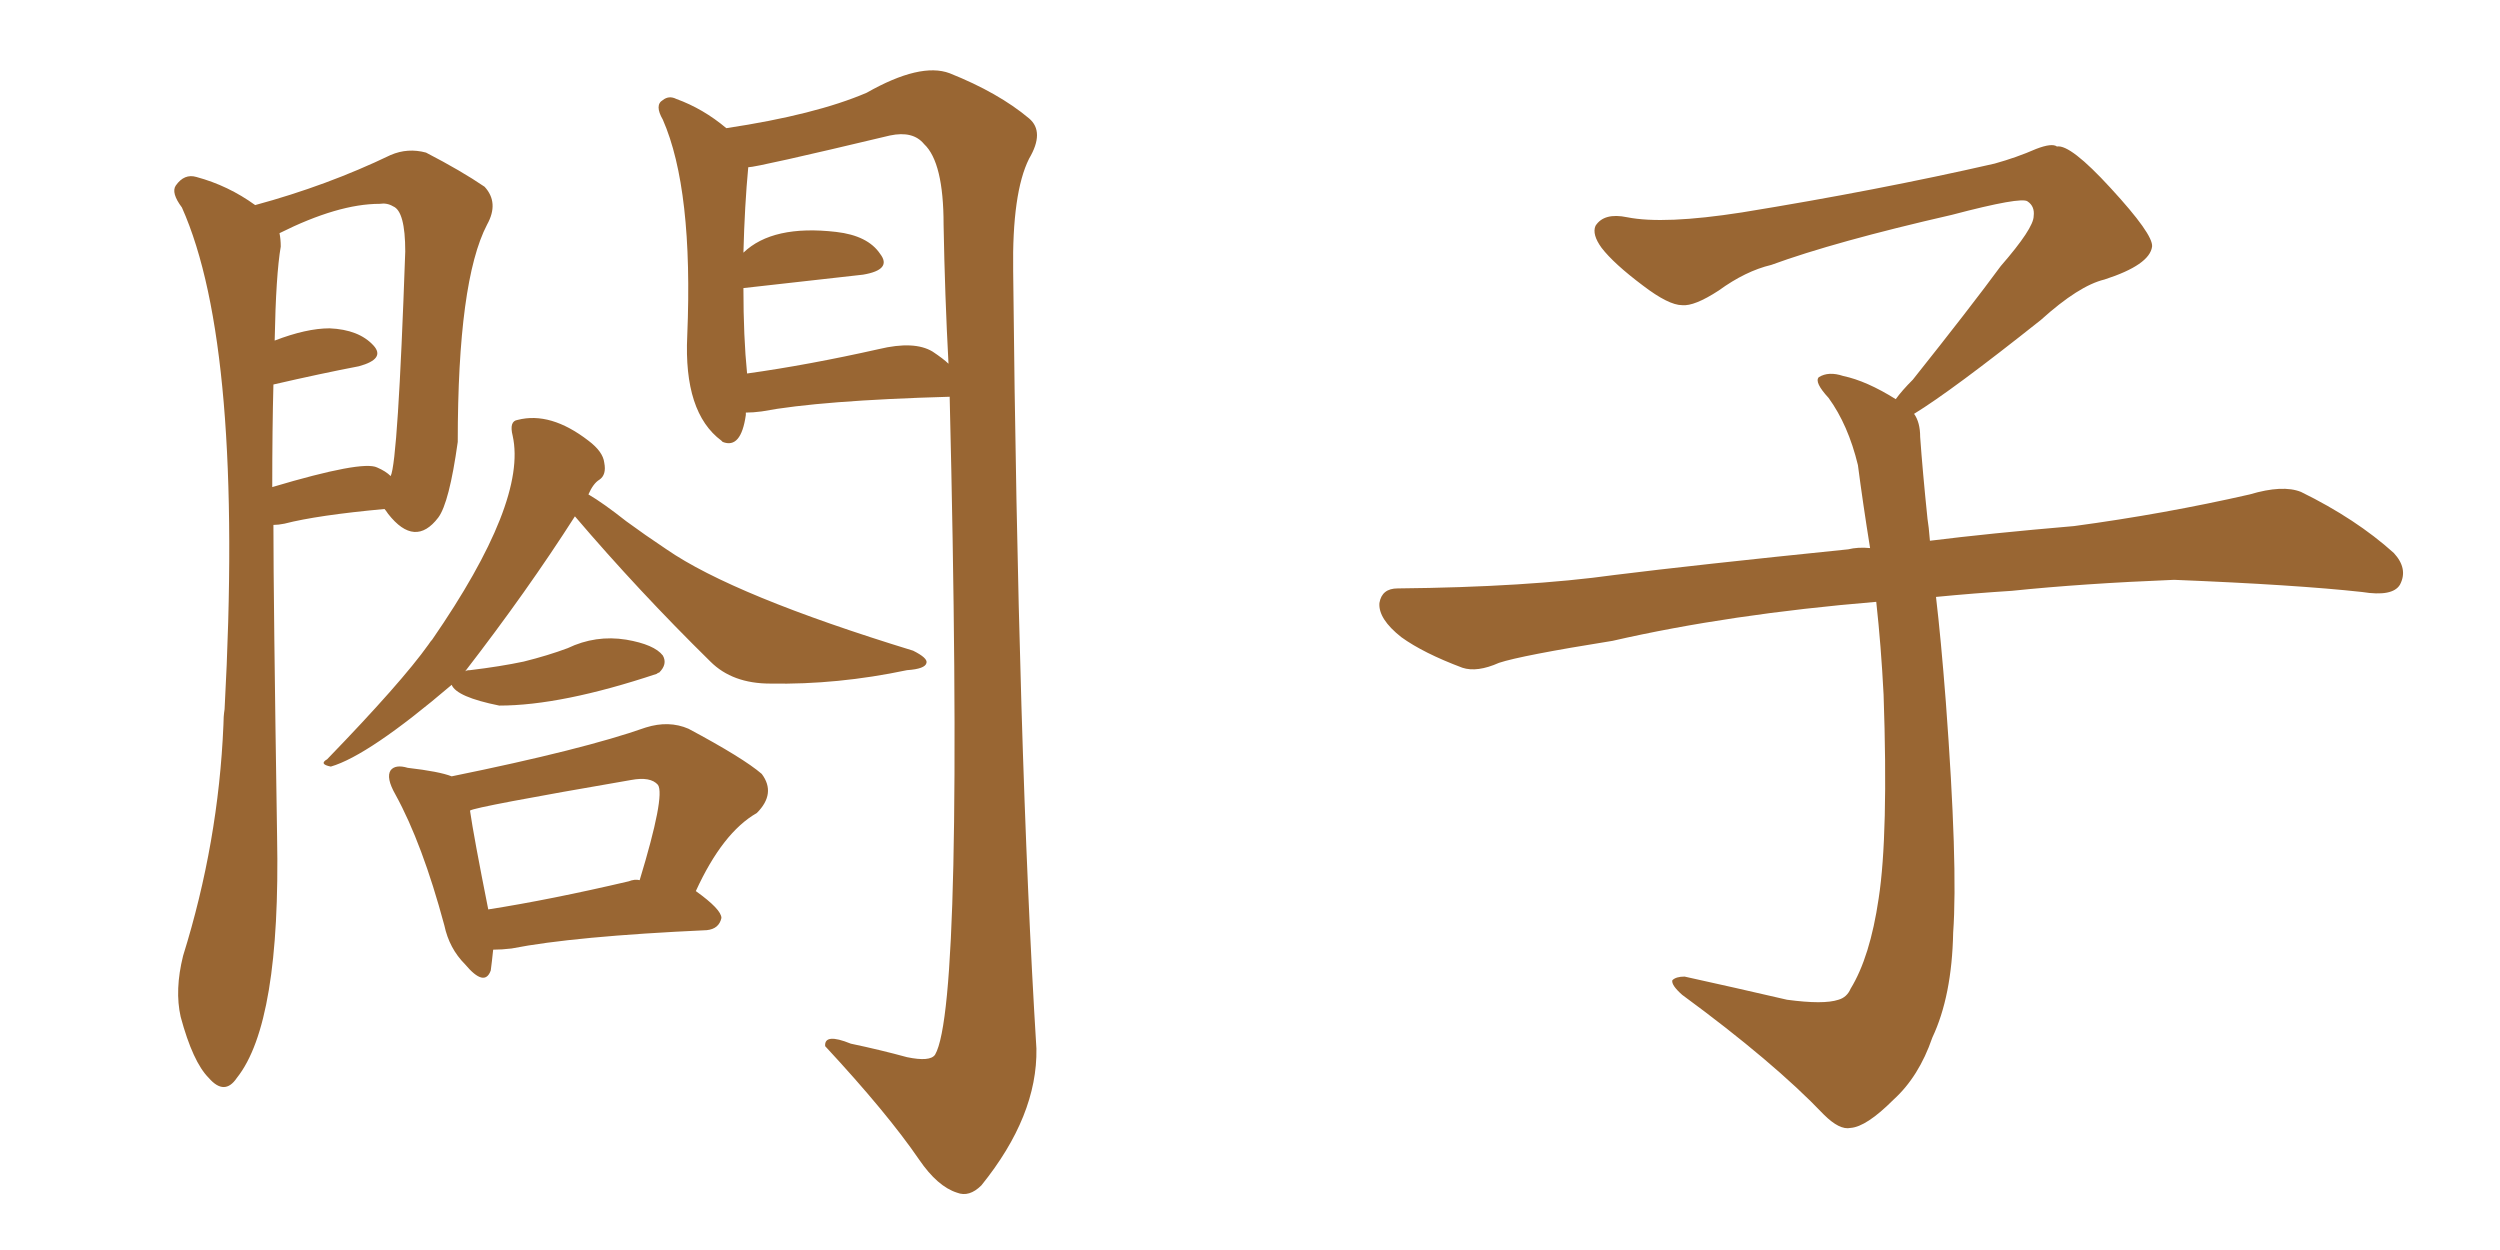 <svg xmlns="http://www.w3.org/2000/svg" xmlns:xlink="http://www.w3.org/1999/xlink" width="300" height="150"><path fill="#996633" padding="10" d="M32.81 62.99L32.81 62.99Q32.81 71.78 33.25 100.34L33.25 100.34Q33.69 122.75 28.42 129.35L28.42 129.35Q26.95 131.54 25.05 129.35L25.05 129.35Q23.14 127.44 21.68 122.02L21.68 122.02Q20.95 118.80 21.97 114.70L21.97 114.70Q26.22 101.07 26.81 87.01L26.81 87.01Q26.81 85.99 26.95 85.11L26.95 85.11Q29.30 41.60 21.83 24.90L21.83 24.90Q20.51 23.14 21.09 22.27L21.09 22.27Q22.12 20.80 23.58 21.24L23.58 21.24Q27.39 22.27 30.62 24.61L30.62 24.61Q39.26 22.27 46.88 18.60L46.88 18.60Q48.93 17.72 51.12 18.31L51.12 18.31Q55.37 20.51 58.15 22.41L58.15 22.41Q59.91 24.32 58.45 26.95L58.45 26.95Q54.93 33.69 54.93 53.03L54.93 53.03Q53.91 60.35 52.59 62.11L52.59 62.11Q49.80 65.77 46.58 61.67L46.58 61.67Q46.29 61.23 46.14 61.08L46.14 61.08Q38.09 61.82 34.13 62.84L34.13 62.84Q33.40 62.99 32.81 62.99ZM45.26 56.10L45.26 56.10Q46.29 56.54 46.88 57.13L46.88 57.13Q47.75 55.37 48.63 30.18L48.63 30.18Q48.63 25.34 47.17 24.76L47.17 24.76Q46.44 24.32 45.56 24.46L45.56 24.46Q40.58 24.46 33.54 27.98L33.54 27.98Q33.69 28.71 33.69 29.59L33.69 29.59Q33.11 32.96 32.96 40.87L32.96 40.87Q36.77 39.40 39.55 39.40L39.55 39.40Q43.07 39.55 44.82 41.46L44.82 41.46Q46.29 43.07 43.07 43.95L43.07 43.95Q38.53 44.82 32.81 46.14L32.81 46.14Q32.67 51.42 32.67 58.45L32.67 58.45Q43.51 55.22 45.26 56.10ZM89.50 49.51L89.50 49.51Q89.50 49.66 89.50 49.80L89.50 49.80Q88.92 53.91 86.72 53.03L86.72 53.03Q86.57 52.88 86.57 52.88L86.57 52.88Q82.03 49.51 82.47 40.28L82.47 40.28Q83.20 22.71 79.54 14.36L79.54 14.36Q78.52 12.60 79.54 12.01L79.54 12.01Q80.27 11.43 81.15 11.87L81.15 11.87Q84.38 13.04 87.16 15.38L87.16 15.38Q97.85 13.77 104.00 11.13L104.00 11.13Q110.45 7.47 113.96 8.79L113.96 8.79Q119.82 11.13 123.49 14.21L123.49 14.21Q125.39 15.82 123.49 19.04L123.49 19.04Q121.44 23.14 121.58 32.52L121.58 32.52Q122.17 90.23 124.37 125.83L124.37 125.83Q124.51 133.89 117.77 142.24L117.77 142.24Q116.31 143.70 114.84 143.12L114.84 143.12Q112.50 142.38 110.30 139.16L110.30 139.16Q106.49 133.59 99.02 125.54L99.02 125.54Q98.88 123.93 102.10 125.24L102.10 125.24Q105.62 125.98 108.84 126.86L108.84 126.86Q111.62 127.44 112.21 126.56L112.21 126.56Q115.72 120.56 113.96 47.61L113.96 47.61Q98.44 48.05 91.41 49.37L91.41 49.37Q90.38 49.51 89.50 49.51ZM111.91 42.19L111.91 42.19Q113.23 43.07 113.82 43.65L113.82 43.65Q113.38 35.45 113.23 26.95L113.23 26.95Q113.23 19.48 110.89 17.29L110.89 17.29Q109.57 15.67 106.79 16.26L106.79 16.26Q90.82 20.07 89.79 20.07L89.79 20.07Q89.36 24.61 89.21 30.32L89.21 30.32Q92.72 26.95 100.34 27.83L100.34 27.83Q104.15 28.27 105.62 30.47L105.62 30.47Q107.08 32.37 103.56 32.96L103.56 32.96Q89.36 34.57 89.21 34.57L89.21 34.57Q89.21 40.43 89.65 44.82L89.65 44.82Q96.97 43.80 105.47 41.89L105.47 41.89Q109.72 40.87 111.91 42.19ZM54.20 82.18L54.20 82.18Q44.24 90.67 39.70 91.99L39.70 91.99Q38.23 91.70 39.26 91.11L39.26 91.11Q48.19 81.88 51.42 77.34L51.42 77.34Q51.71 76.90 51.86 76.76L51.86 76.76Q63.28 60.21 61.52 52.29L61.52 52.29Q61.08 50.54 62.11 50.39L62.11 50.39Q66.06 49.37 70.61 52.88L70.61 52.88Q72.36 54.20 72.51 55.52L72.51 55.52Q72.80 56.98 71.92 57.57L71.92 57.57Q71.19 58.01 70.61 59.33L70.61 59.33Q72.36 60.35 75.15 62.55L75.15 62.55Q77.34 64.16 79.98 65.92L79.98 65.92Q88.04 71.48 109.57 78.08L109.57 78.08Q111.33 78.96 111.18 79.54L111.18 79.54Q111.04 80.27 108.84 80.42L108.84 80.42Q100.49 82.18 92.43 82.03L92.43 82.03Q87.89 82.03 85.25 79.39L85.25 79.39Q76.61 70.90 68.99 61.96L68.99 61.96Q63.28 70.90 55.81 80.57L55.81 80.57Q55.96 80.42 56.40 80.42L56.40 80.42Q60.06 79.98 62.84 79.39L62.84 79.39Q65.77 78.66 68.12 77.78L68.12 77.78Q71.48 76.17 75.15 76.76L75.15 76.76Q78.52 77.34 79.54 78.66L79.54 78.66Q80.13 79.69 79.10 80.71L79.10 80.71Q78.96 80.71 78.81 80.86L78.81 80.86Q67.38 84.67 59.91 84.67L59.91 84.67Q54.79 83.64 54.20 82.18ZM59.18 113.96L59.18 113.96Q59.03 115.43 58.89 116.46L58.89 116.46Q58.15 118.51 55.81 115.72L55.81 115.72Q53.91 113.82 53.32 111.04L53.32 111.04Q50.68 101.22 47.46 95.36L47.46 95.36Q46.29 93.31 46.88 92.43L46.88 92.43Q47.46 91.70 48.93 92.14L48.93 92.14Q52.73 92.58 54.20 93.16L54.20 93.16Q70.02 89.94 77.49 87.30L77.49 87.30Q80.27 86.43 82.62 87.45L82.62 87.45Q89.21 90.97 91.41 92.87L91.41 92.87Q93.16 95.21 90.82 97.56L90.82 97.56Q86.72 99.90 83.50 106.93L83.50 106.93Q86.57 109.13 86.57 110.16L86.57 110.16Q86.28 111.47 84.81 111.62L84.81 111.62Q68.85 112.35 61.38 113.82L61.38 113.82Q60.21 113.96 59.18 113.96ZM75.44 105.76L75.44 105.76L75.44 105.76Q76.17 105.47 76.76 105.62L76.76 105.62Q79.83 95.51 78.96 94.19L78.96 94.19Q78.08 93.16 75.73 93.60L75.73 93.60Q56.98 96.83 56.40 97.27L56.40 97.27Q56.84 100.34 58.59 109.13L58.59 109.13Q66.06 107.96 75.44 105.76ZM229.69 49.66L229.69 49.66L229.69 49.66Q230.42 50.68 230.42 52.44L230.42 52.44Q230.71 56.54 231.30 62.26L231.30 62.26Q231.45 63.13 231.59 64.89L231.59 64.89Q238.62 64.01 248.88 63.13L248.88 63.13Q259.72 61.67 269.97 59.33L269.97 59.33Q273.93 58.15 276.12 59.03L276.12 59.03Q282.71 62.26 287.26 66.36L287.26 66.36Q289.01 68.26 287.99 70.17L287.99 70.17Q287.11 71.63 283.45 71.04L283.45 71.04Q275.54 70.17 260.89 69.58L260.89 69.58Q249.90 70.02 241.41 70.90L241.41 70.90Q236.87 71.19 232.32 71.63L232.32 71.63Q232.91 76.61 233.50 84.23L233.50 84.23Q234.96 103.86 234.38 111.91L234.38 111.91Q234.23 119.53 231.88 124.51L231.88 124.51Q230.27 129.20 227.20 131.98L227.20 131.98Q223.97 135.21 222.07 135.35L222.07 135.35Q220.75 135.64 218.85 133.74L218.85 133.74Q212.84 127.44 201.86 119.38L201.86 119.38Q200.54 118.21 200.68 117.63L200.68 117.63Q201.12 117.19 202.15 117.19L202.15 117.19Q208.15 118.51 214.45 119.97L214.45 119.97Q218.85 120.56 220.61 119.97L220.61 119.97Q221.63 119.68 222.07 118.65L222.07 118.65Q224.41 114.84 225.44 107.81L225.44 107.81Q226.61 100.20 226.03 83.35L226.03 83.35Q225.73 77.49 225.15 72.22L225.15 72.22Q207.57 73.68 193.51 76.90L193.51 76.90Q182.52 78.66 179.88 79.54L179.88 79.54Q177.25 80.71 175.49 80.13L175.49 80.13Q170.80 78.37 168.16 76.46L168.16 76.46Q165.38 74.27 165.53 72.36L165.53 72.36Q165.82 70.61 167.72 70.61L167.72 70.61Q183.25 70.46 193.80 68.99L193.80 68.99Q203.17 67.82 221.78 65.92L221.78 65.92Q222.95 65.63 224.41 65.77L224.41 65.77Q223.54 60.35 222.95 55.81L222.95 55.81Q221.78 50.98 219.43 47.75L219.43 47.75Q217.68 45.85 218.26 45.26L218.26 45.26Q219.43 44.53 221.19 45.12L221.19 45.12Q223.97 45.70 227.49 47.90L227.49 47.90Q228.22 46.88 229.54 45.56L229.54 45.56Q236.43 36.91 240.09 31.93L240.09 31.93Q244.04 27.39 244.04 25.93L244.04 25.93Q244.19 24.76 243.31 24.17L243.31 24.17Q242.58 23.58 234.23 25.78L234.23 25.78Q220.17 29.00 212.55 31.79L212.55 31.79Q209.47 32.52 206.25 34.86L206.25 34.86Q203.32 36.77 201.86 36.62L201.86 36.62Q200.24 36.62 197.17 34.28L197.17 34.28Q193.65 31.64 192.19 29.74L192.19 29.74Q191.02 28.13 191.46 27.10L191.46 27.10Q192.48 25.49 195.26 26.07L195.26 26.07Q199.66 26.95 209.03 25.49L209.03 25.49Q225.29 22.85 239.36 19.63L239.36 19.63Q241.99 18.90 244.34 17.87L244.34 17.87Q246.24 17.14 246.83 17.58L246.83 17.58Q248.44 17.29 253.27 22.56L253.27 22.56Q258.40 28.13 258.25 29.59L258.25 29.59Q257.96 31.79 252.54 33.54L252.54 33.54Q249.46 34.28 244.92 38.38L244.92 38.38Q234.23 46.88 229.69 49.66Z"/></svg>